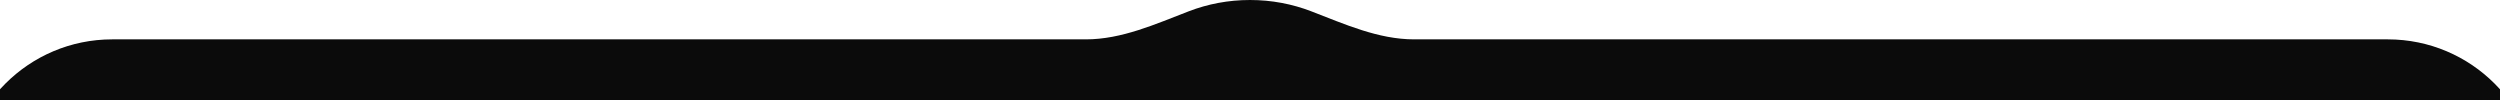 <?xml version="1.0" encoding="UTF-8"?> <svg xmlns="http://www.w3.org/2000/svg" width="1920" height="77" viewBox="0 0 1920 77" fill="none"> <path fill-rule="evenodd" clip-rule="evenodd" d="M1006.93 8.636C1032.6 18.5 1058.51 30.231 1086.01 30.231H1833.82C1897.89 30.231 1949.82 82.166 1949.82 146.231V2257.45C1949.82 2321.52 1897.89 2373.45 1833.82 2373.45H86.176C22.111 2373.45 -29.823 2321.52 -29.823 2257.45V146.231C-29.823 82.166 22.111 30.231 86.177 30.231H833.994C861.494 30.231 887.404 18.5 913.074 8.636C927.567 3.067 943.406 0 960 0C976.594 0 992.433 3.067 1006.93 8.636Z" fill="#0B0B0B"></path> </svg> 
